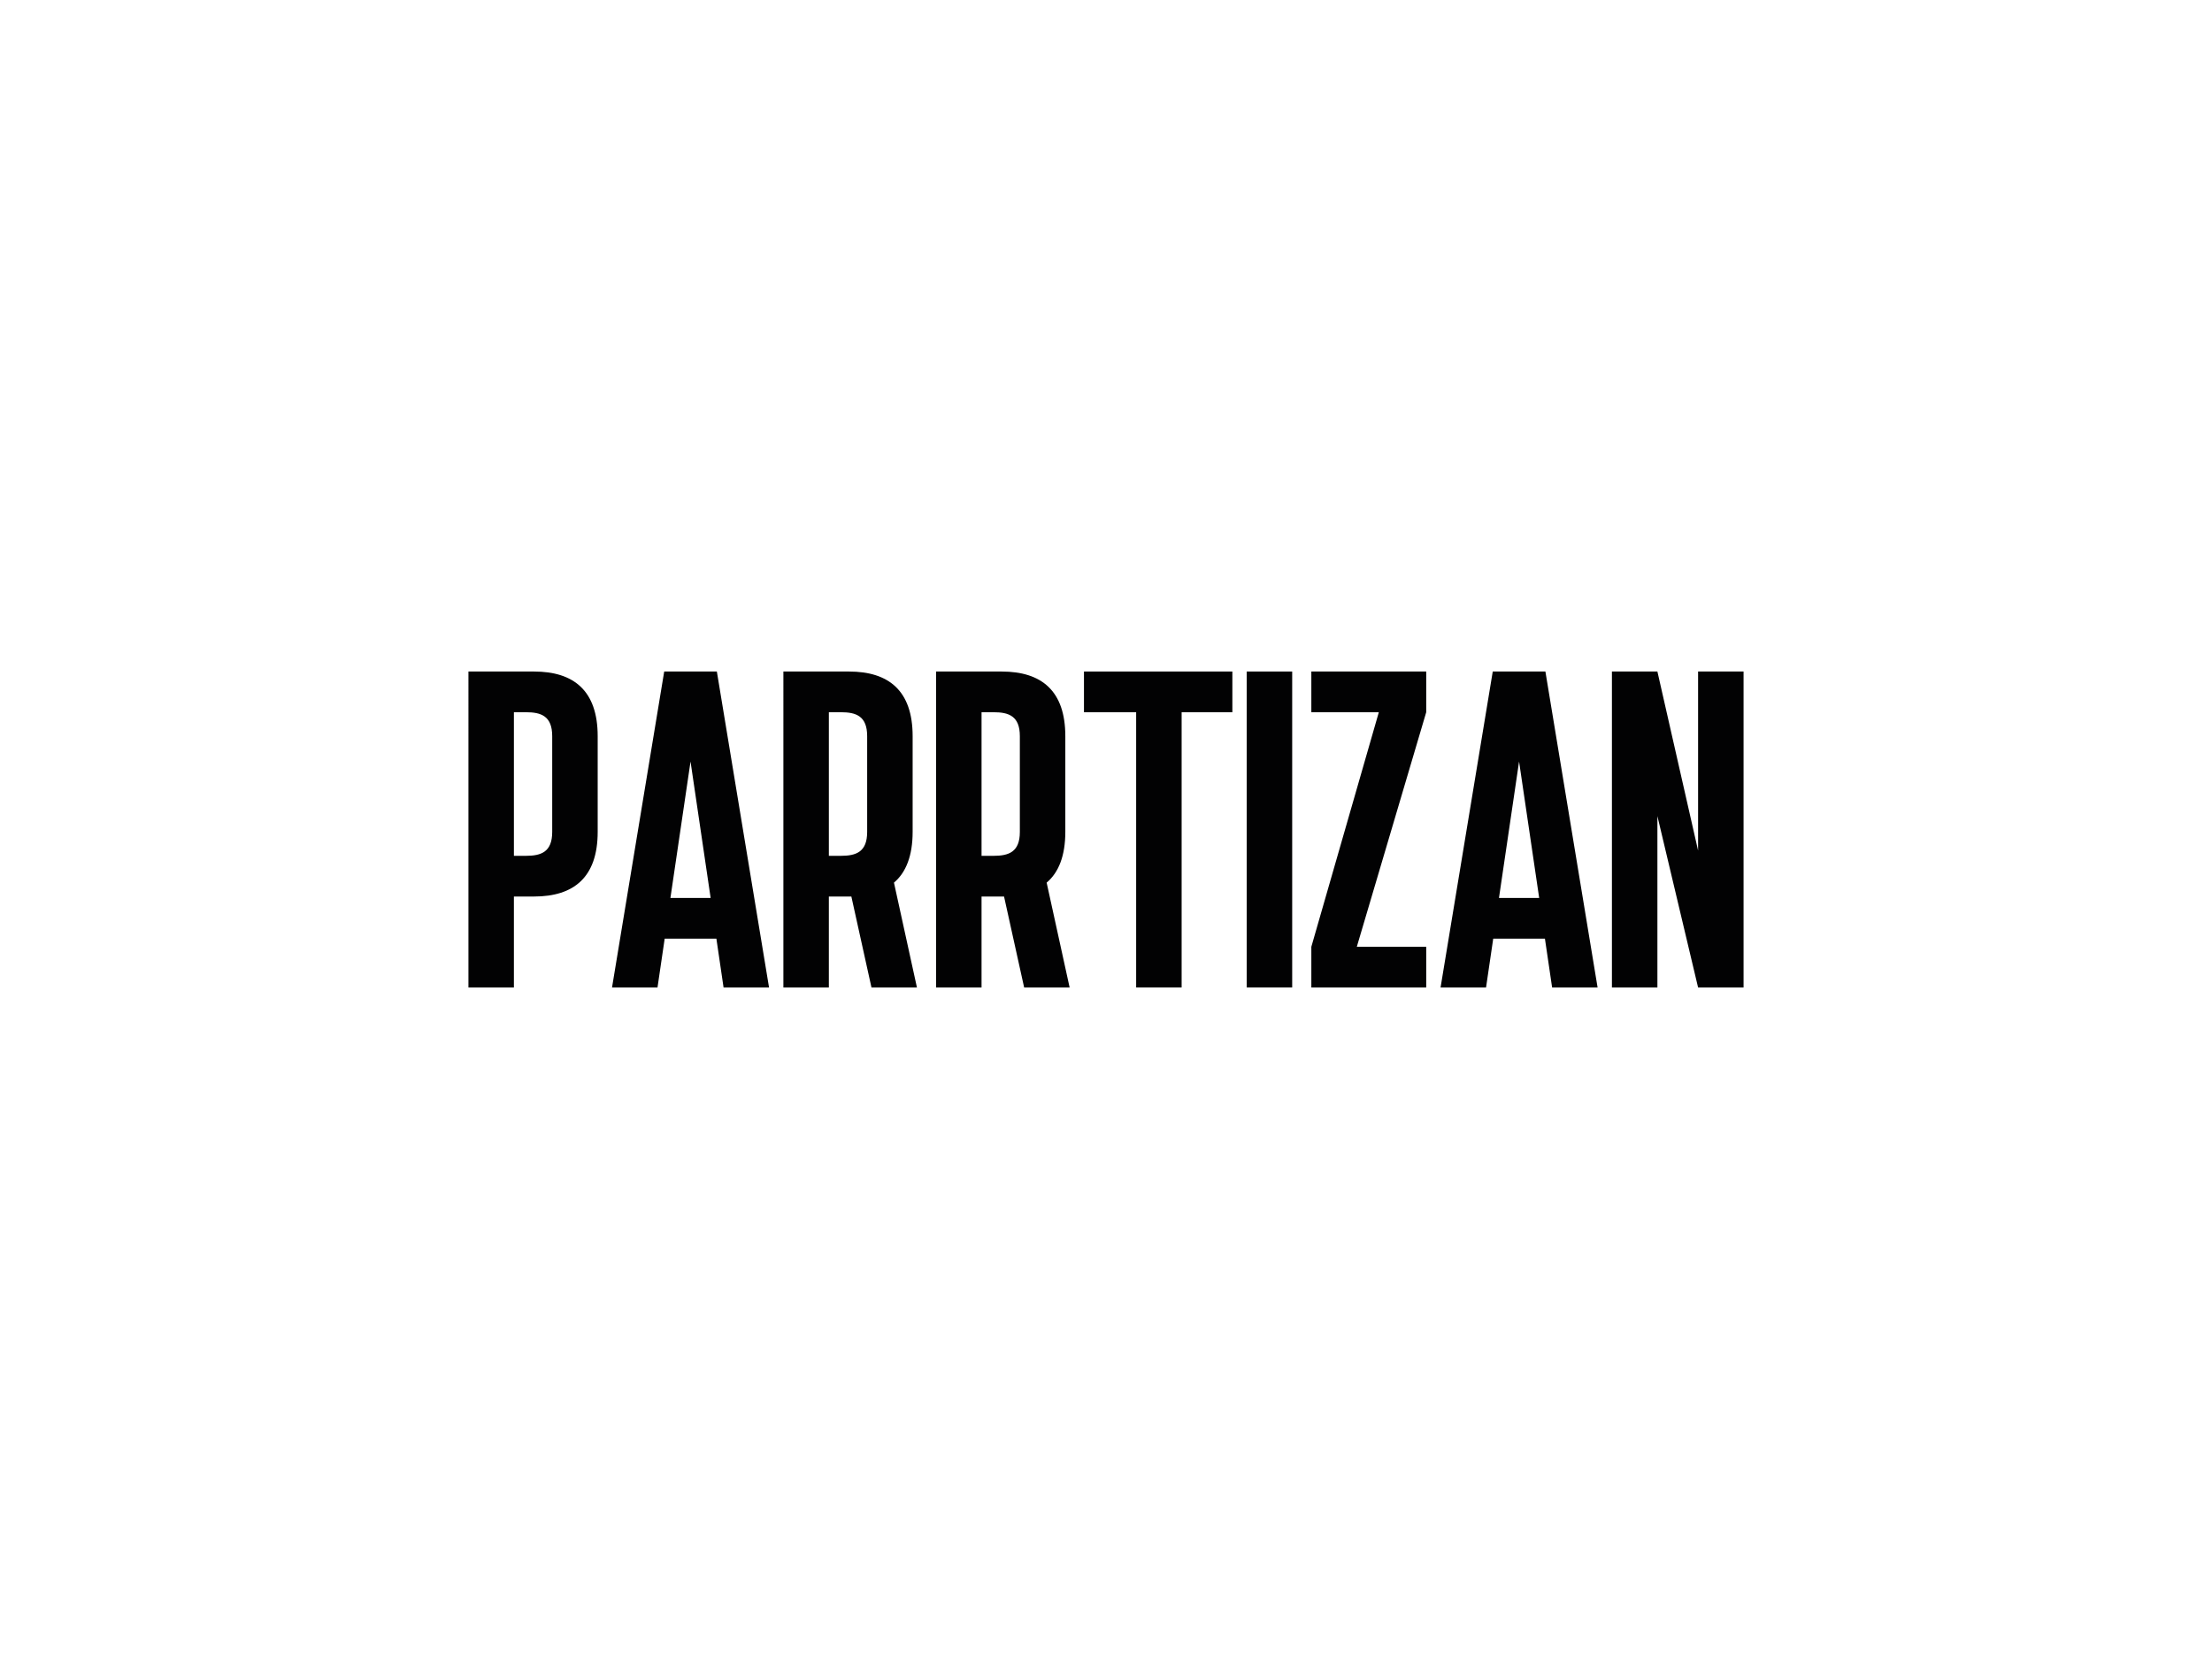 <?xml version="1.0" encoding="UTF-8"?> <!-- Generator: Adobe Illustrator 22.1.0, SVG Export Plug-In . SVG Version: 6.00 Build 0) --> <svg xmlns="http://www.w3.org/2000/svg" xmlns:xlink="http://www.w3.org/1999/xlink" baseProfile="tiny" id="Слой_1" x="0px" y="0px" viewBox="0 0 400 300" xml:space="preserve"> <g> <path fill="#020203" d="M108.08,133.12v17.313c0,8.223-4.328,11.686-11.513,11.686h-3.636 v16.447h-8.223V121.434h11.859C103.751,121.434,108.08,124.897,108.08,133.12z M99.856,133.12c0-3.635-1.991-4.328-4.761-4.328h-2.164v25.969h2.164 c2.77,0,4.761-0.693,4.761-4.328V133.12z"></path> <path fill="#020203" d="M129.545,169.736h-9.349l-1.298,8.83h-8.224l9.435-57.132h9.522 l9.436,57.132h-8.224L129.545,169.736z M128.506,162.378l-3.636-24.67l-3.636,24.67 H128.506z"></path> <path fill="#020203" d="M157.589,178.566l-3.635-16.447h-0.433h-3.636v16.447h-8.223V121.434 h11.859c7.185,0,11.513,3.463,11.513,11.686v17.313 c0,4.328-1.212,7.357-3.376,9.175L165.812,178.566H157.589z M152.049,154.761 c2.77,0,4.761-0.693,4.761-4.328v-17.313c0-3.635-1.991-4.328-4.761-4.328h-2.164 v25.969H152.049z"></path> <path fill="#020203" d="M185.199,178.566l-3.635-16.447h-0.433h-3.636v16.447h-8.223V121.434 h11.859c7.185,0,11.513,3.463,11.513,11.686v17.313 c0,4.328-1.212,7.357-3.376,9.175l4.155,18.958H185.199z M179.659,154.761 c2.77,0,4.761-0.693,4.761-4.328v-17.313c0-3.635-1.991-4.328-4.761-4.328h-2.164 v25.969H179.659z"></path> <path fill="#020203" d="M222.851,128.792h-9.175v49.774h-8.224v-49.774h-9.436v-7.358h26.834 V128.792z"></path> <path fill="#020203" d="M233.669,121.434v57.132h-8.224V121.434H233.669z"></path> <path fill="#020203" d="M257.906,128.792l-12.552,42.416h12.552v7.358h-20.775v-7.358 l12.205-42.416h-12.205v-7.358h20.775V128.792z"></path> <path fill="#020203" d="M279.372,169.736h-9.349l-1.299,8.83h-8.224l9.436-57.132h9.522 l9.436,57.132h-8.224L279.372,169.736z M278.333,162.378l-3.636-24.67l-3.635,24.67 H278.333z"></path> <path fill="#020203" d="M315.292,121.434v57.132h-8.224l-7.357-30.99v30.99h-8.224V121.434 h8.224l7.357,32.375v-32.375H315.292z"></path> </g> </svg> 